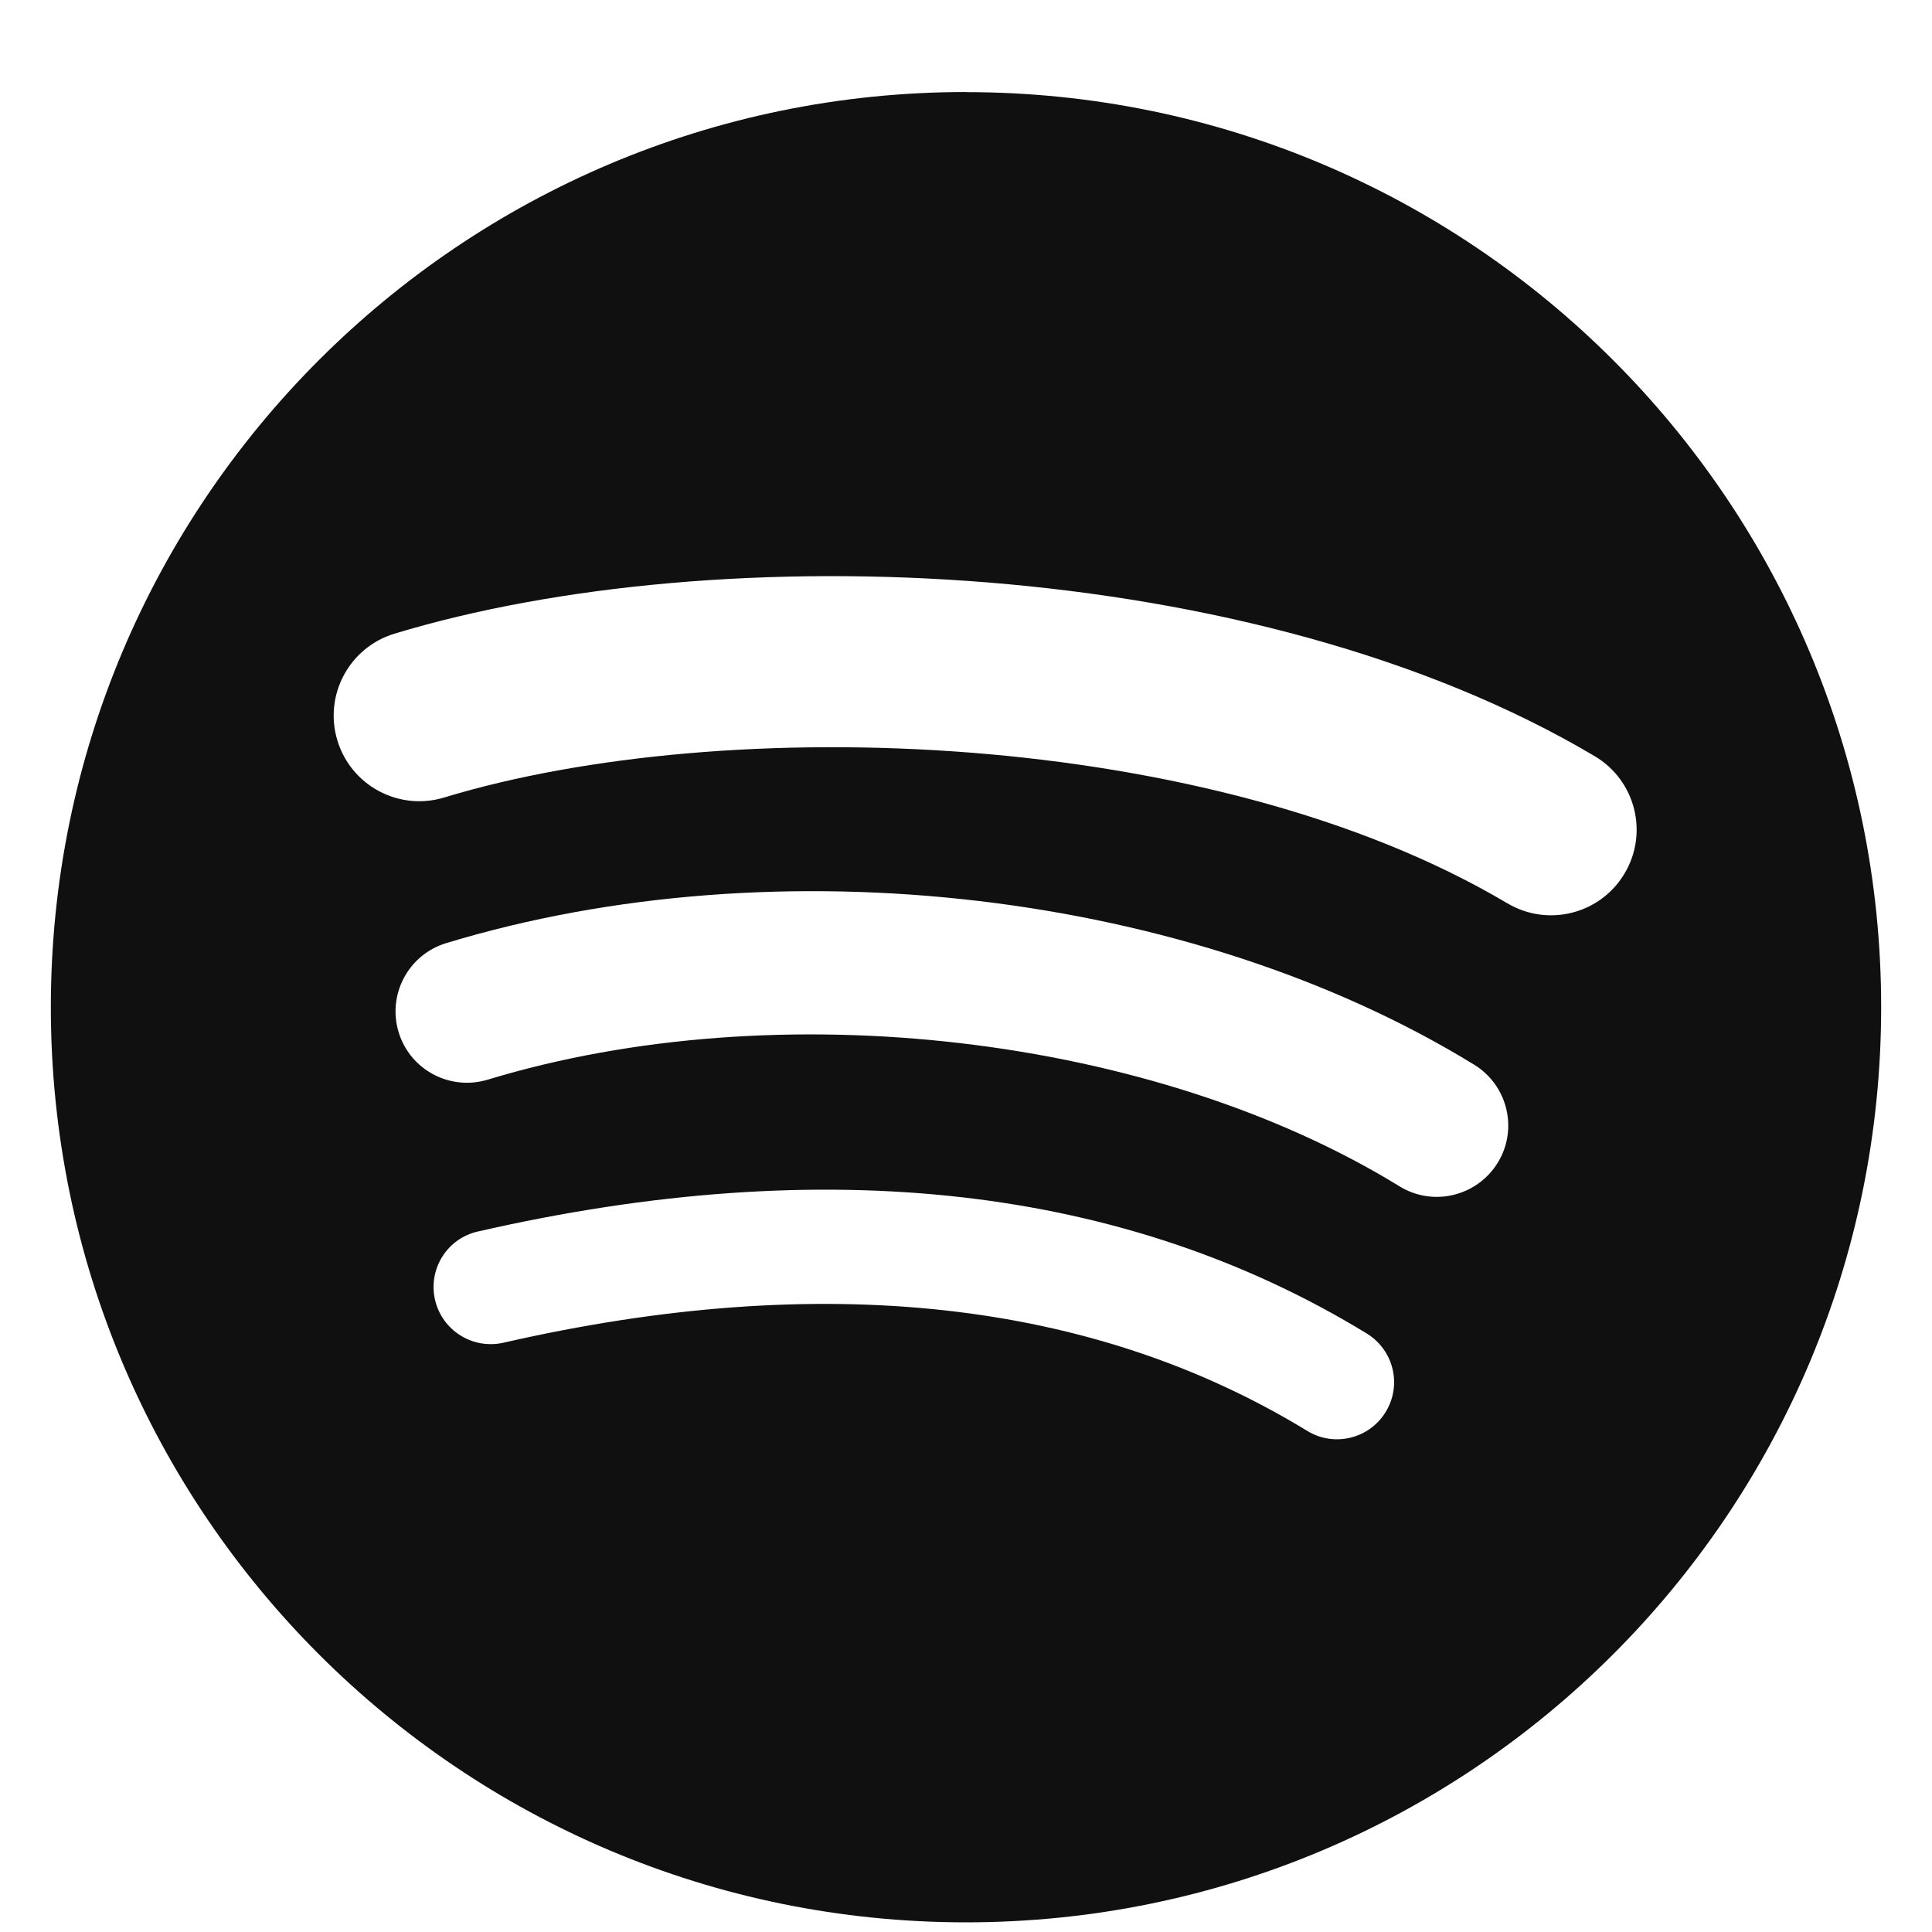 <svg width="19" height="19" viewBox="0 0 19 19" fill="none" xmlns="http://www.w3.org/2000/svg">
<path d="M9.5 0.905C4.53 0.905 0.5 4.935 0.5 9.905C0.5 14.876 4.53 18.905 9.5 18.905C14.471 18.905 18.5 14.876 18.5 9.905C18.5 4.935 14.471 0.906 9.5 0.906L9.5 0.905ZM13.627 13.886C13.466 14.15 13.12 14.234 12.856 14.072C10.742 12.781 8.082 12.489 4.95 13.205C4.648 13.273 4.347 13.084 4.278 12.782C4.209 12.48 4.397 12.179 4.7 12.111C8.128 11.327 11.069 11.665 13.441 13.114C13.706 13.277 13.79 13.621 13.627 13.886ZM14.729 11.435C14.526 11.765 14.094 11.87 13.764 11.667C11.345 10.18 7.657 9.749 4.796 10.618C4.424 10.73 4.032 10.521 3.92 10.15C3.808 9.779 4.017 9.388 4.388 9.275C7.656 8.283 11.72 8.764 14.498 10.471C14.828 10.674 14.932 11.106 14.729 11.435ZM14.823 8.883C11.923 7.161 7.137 7.002 4.368 7.843C3.923 7.978 3.453 7.727 3.318 7.282C3.183 6.837 3.434 6.367 3.879 6.232C7.058 5.267 12.343 5.453 15.682 7.436C16.083 7.673 16.215 8.19 15.977 8.589C15.741 8.989 15.223 9.121 14.824 8.883H14.823Z" fill="#101010"/>
</svg>
